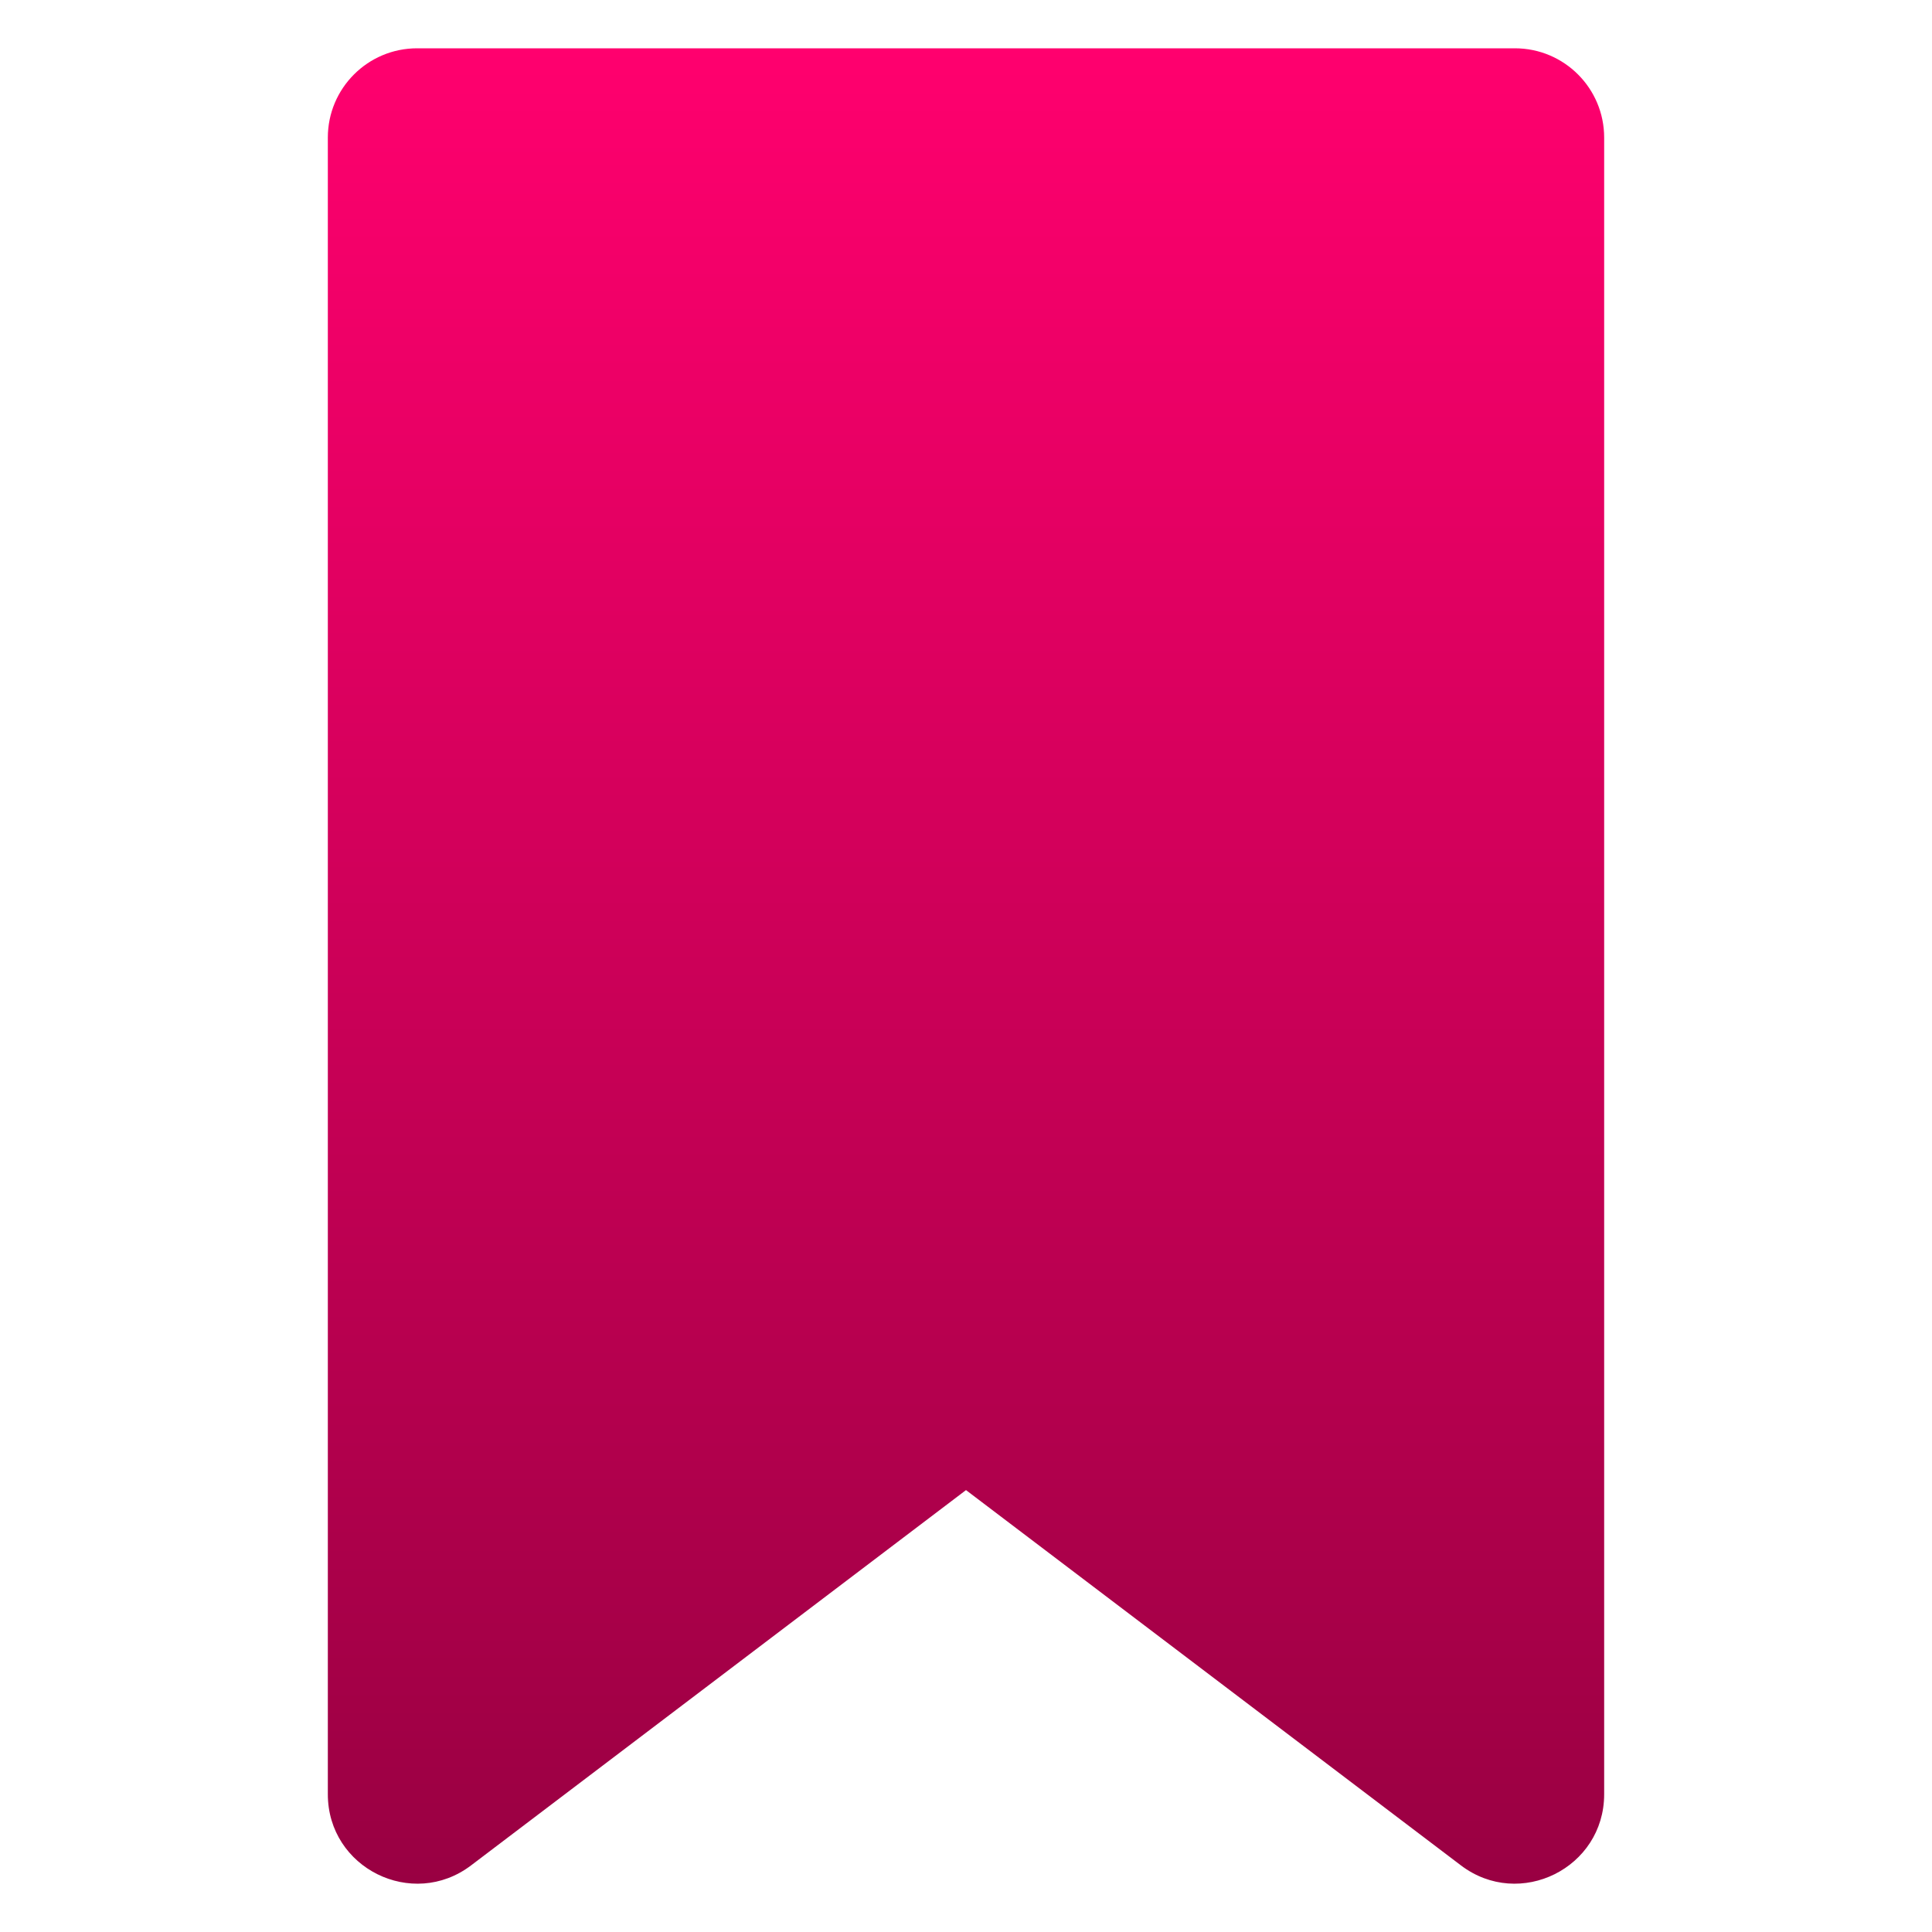 <svg width="512" height="512" viewBox="0 0 512 512" fill="none" xmlns="http://www.w3.org/2000/svg">
<path d="M86.879 36.461V475.495C86.879 495.051 109.255 506.165 124.837 494.349L256 394.891L387.162 494.349C402.745 506.165 425.12 495.051 425.12 475.495V36.461C425.12 23.393 414.527 12.8 401.459 12.8H110.541C97.473 12.8 86.879 23.393 86.879 36.461Z" fill="url(#paint0_linear_119_59)"/>
<defs>
<linearGradient id="paint0_linear_119_59" x1="256" y1="12.8" x2="256" y2="499.2" gradientUnits="userSpaceOnUse">
<stop stop-color="#FF006E"/>
<stop offset="1" stop-color="#990042"/>
</linearGradient>
</defs>
</svg>
